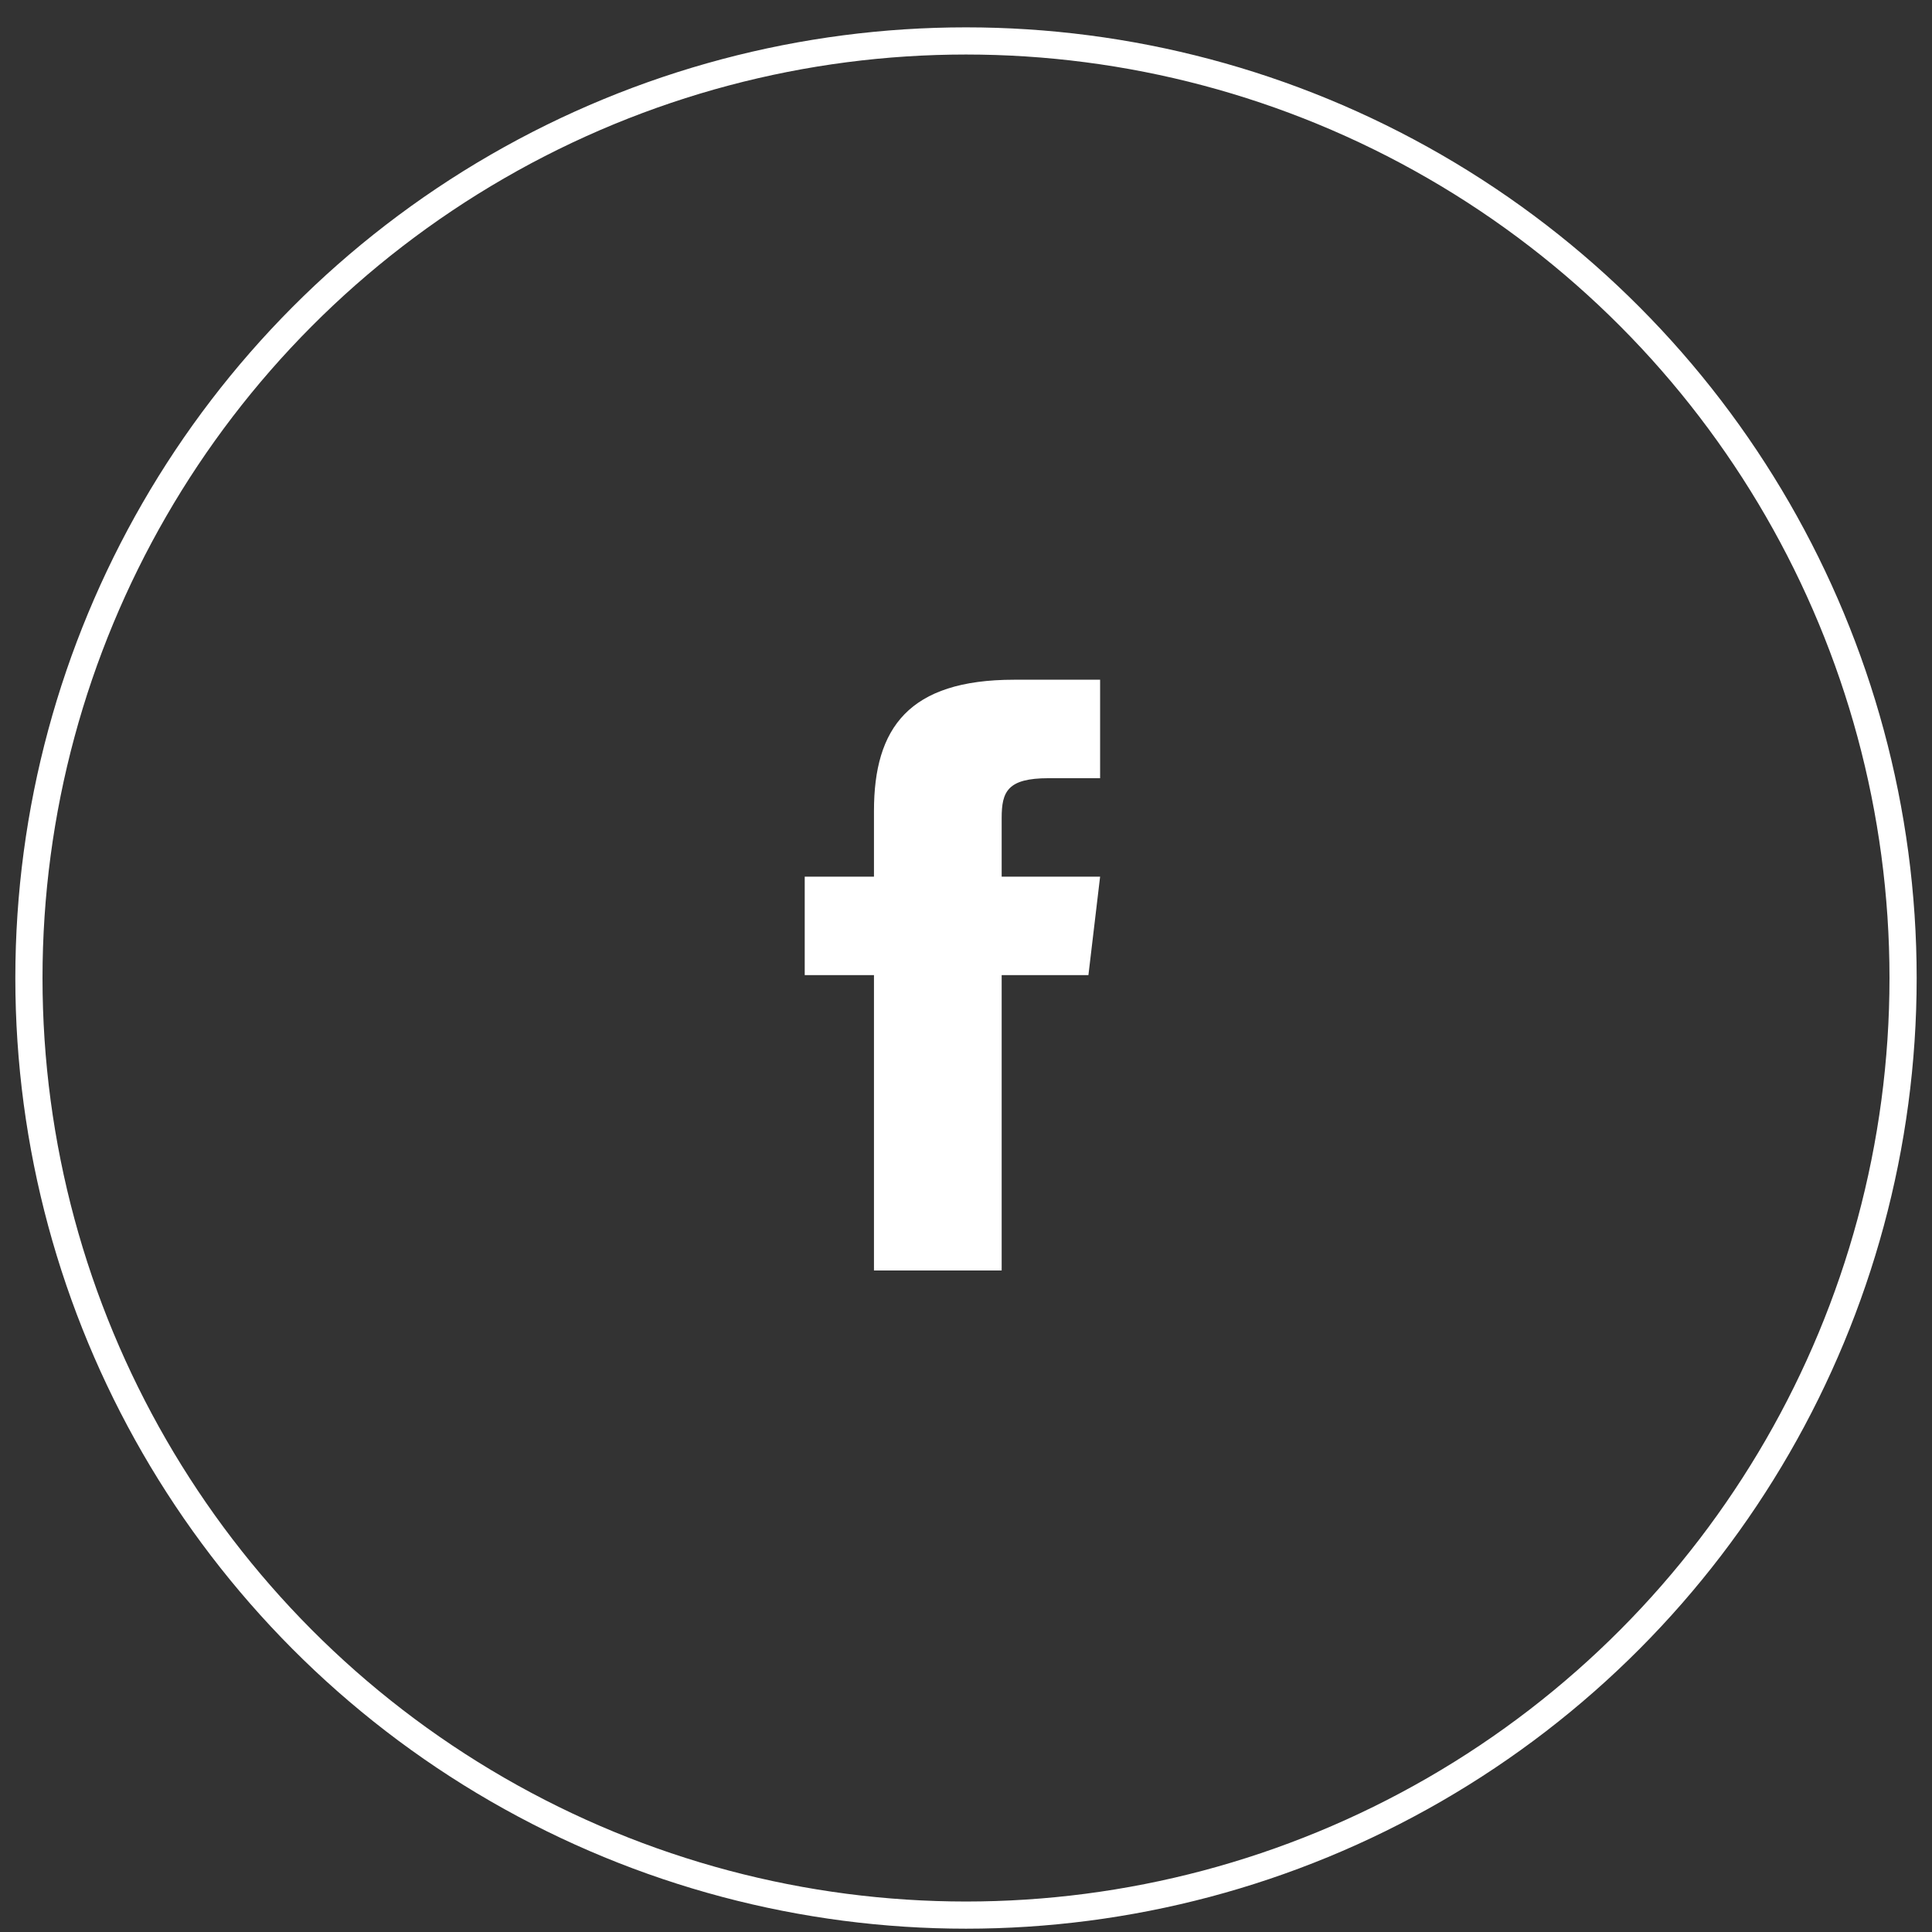 <svg width="63" height="63" viewBox="0 0 63 63" fill="none" xmlns="http://www.w3.org/2000/svg">
<rect x="0" y="0" width="63" height="63" fill="#333333" stroke="none"/>
<circle cx="31.5" cy="31.892" r="30.557" stroke="white" stroke-width="0.886"/>
<path d="M32.663 28.587V26.675C32.663 25.812 32.853 25.376 34.193 25.376H35.873V22.165H33.069C29.632 22.165 28.499 23.74 28.499 26.444V28.587H26.241V31.797H28.499V41.429H32.663V31.797H35.492L35.873 28.587H32.663Z" fill="white"/>
</svg>
